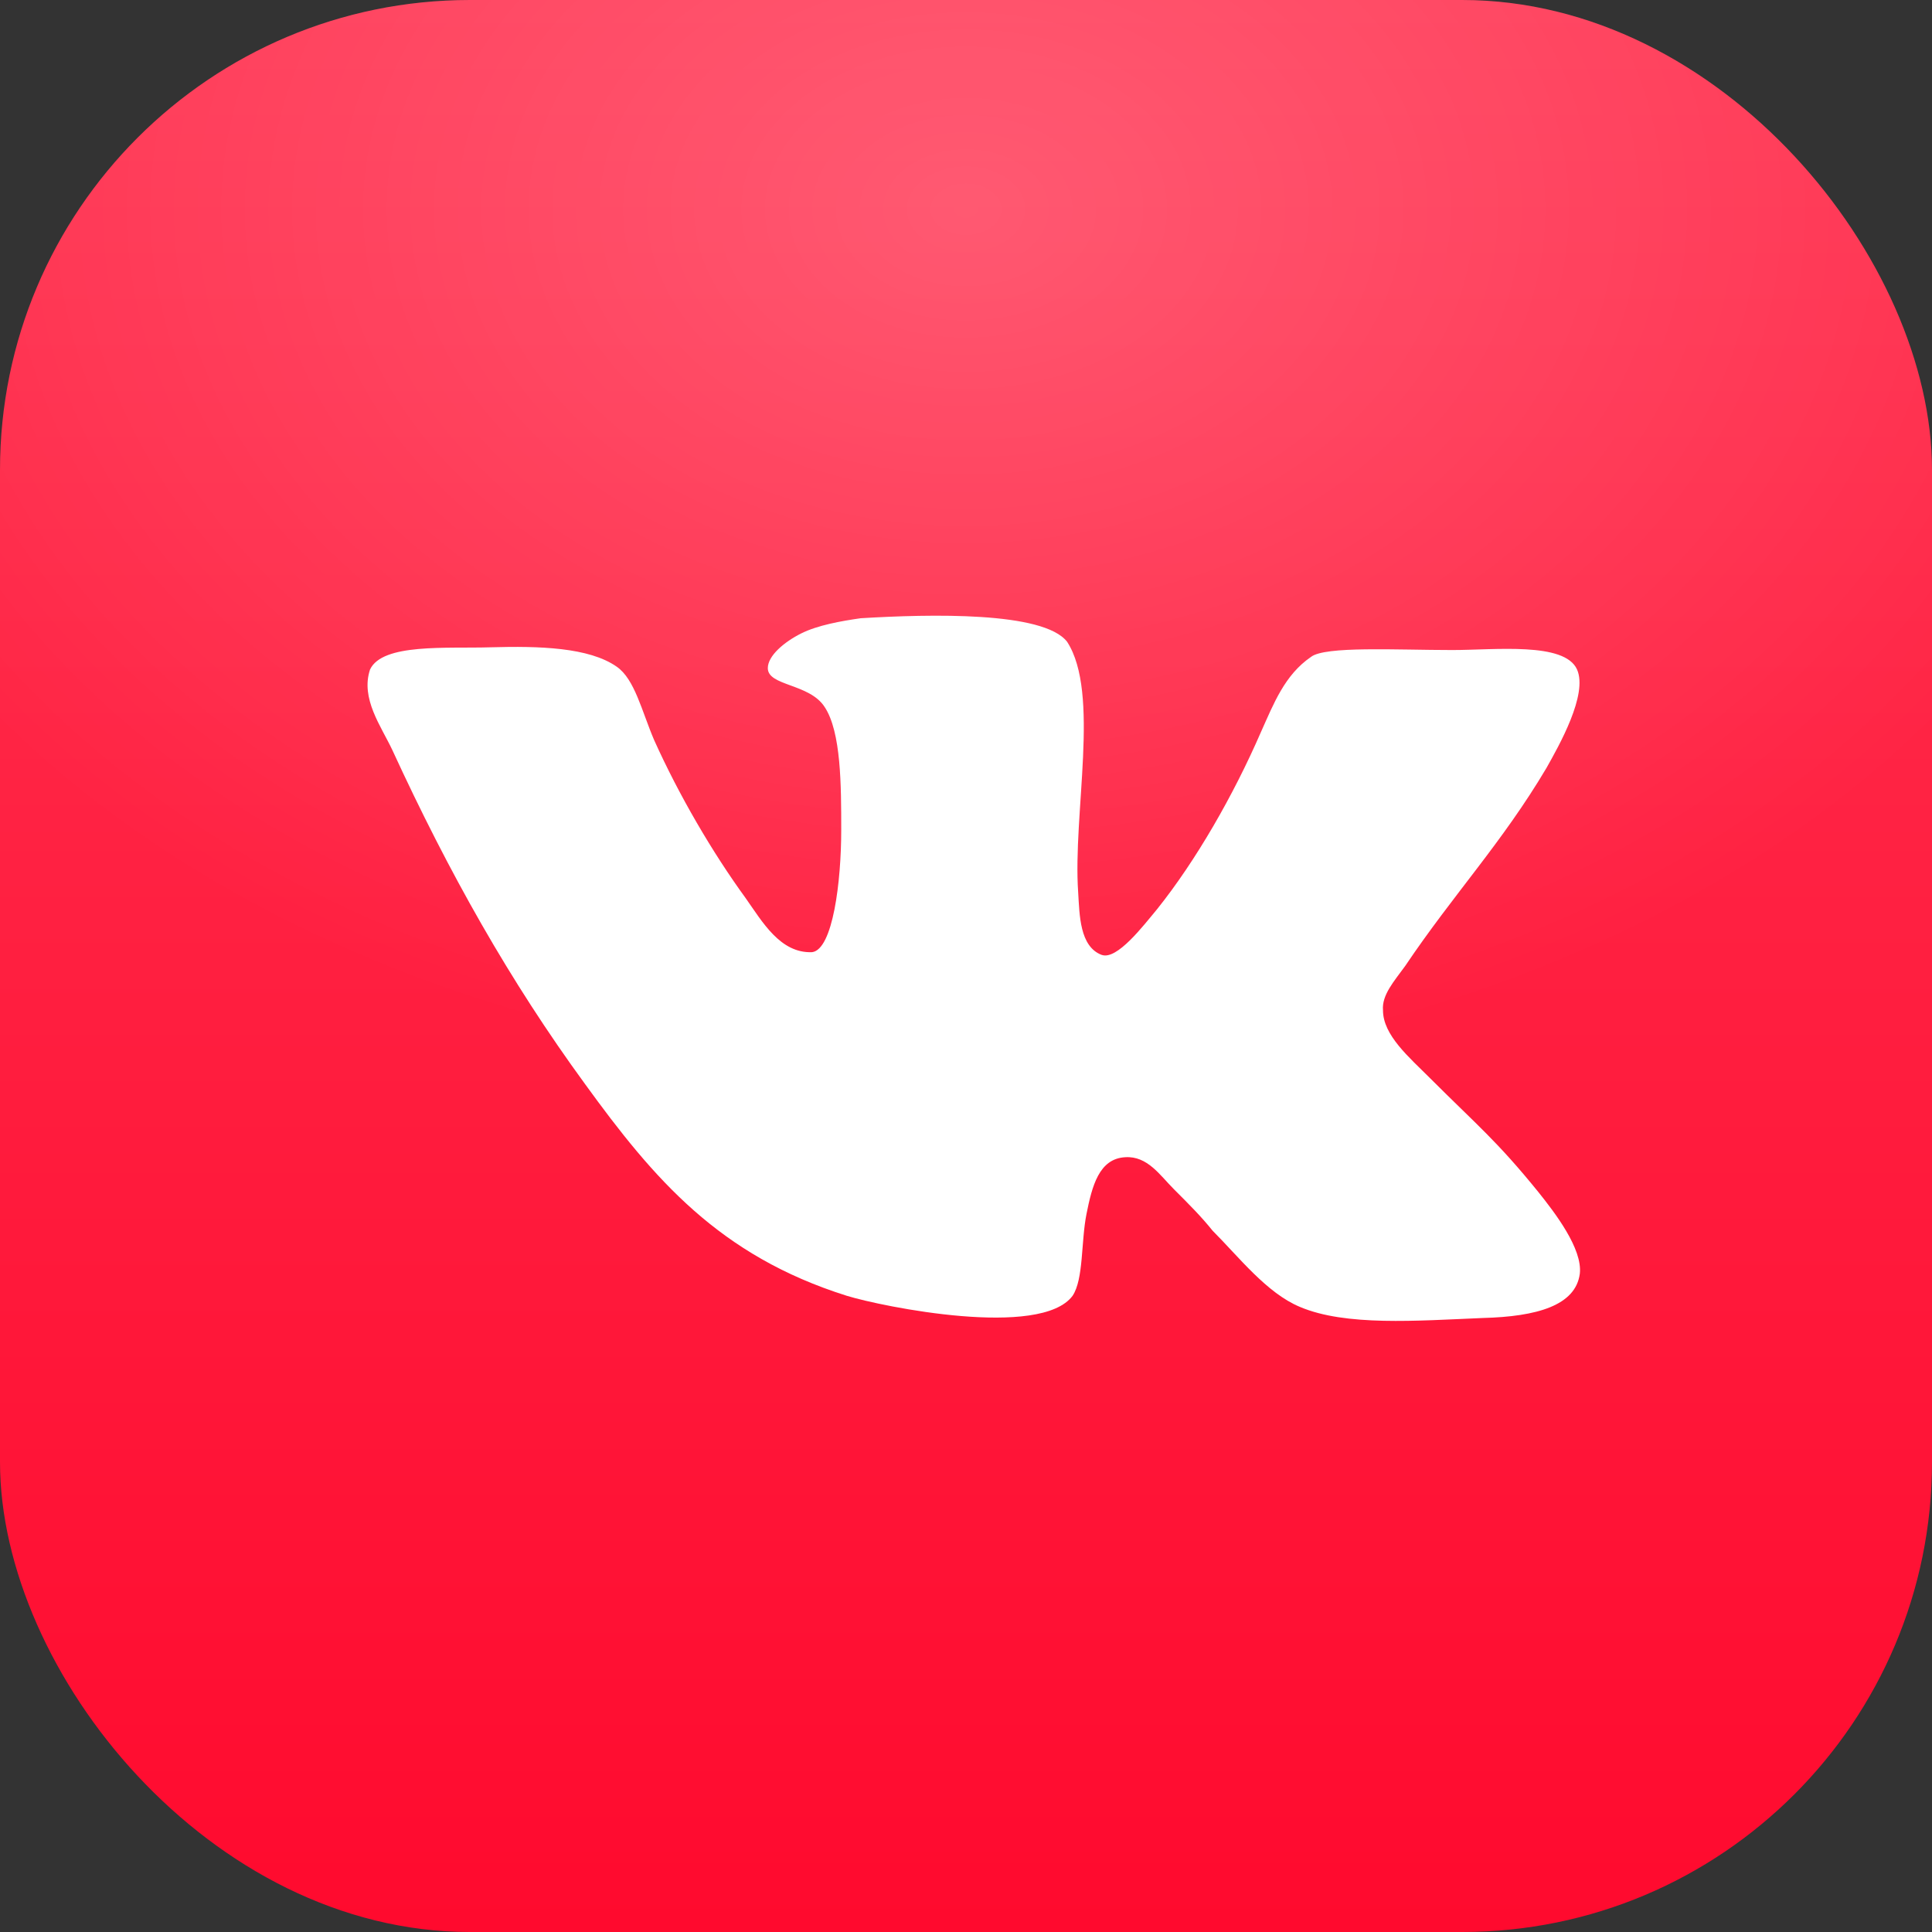 <?xml version="1.0" encoding="UTF-8"?> <svg xmlns="http://www.w3.org/2000/svg" width="74" height="74" viewBox="0 0 74 74" fill="none"><rect x="0" y="0" width="74" height="74" fill="#333333" stroke="none"/><rect width="74" height="74" rx="18" fill="url(#paint0_linear_2010_2785)"></rect><rect width="74" height="74" rx="18" fill="url(#paint1_radial_2010_2785)" fill-opacity="0.2"></rect><path d="M42.199 36.576C41.35 36.257 41.35 35.037 41.297 34.188C41.085 31.163 42.147 26.545 40.873 24.582C39.971 23.413 35.618 23.52 32.965 23.68C32.221 23.787 31.319 23.945 30.683 24.264C30.046 24.584 29.409 25.113 29.409 25.591C29.409 26.28 31.002 26.175 31.584 27.077C32.221 28.033 32.221 30.102 32.221 31.8C32.221 33.763 31.902 36.365 31.107 36.47C29.886 36.523 29.197 35.302 28.56 34.4C27.286 32.649 26.012 30.472 25.056 28.349C24.579 27.235 24.312 26.014 23.622 25.536C22.561 24.793 20.65 24.74 18.792 24.793C17.094 24.845 14.652 24.633 14.174 25.642C13.802 26.756 14.599 27.817 15.024 28.721C17.199 33.444 19.534 37.585 22.401 41.511C25.056 45.173 27.549 48.092 32.432 49.631C33.813 50.056 39.862 51.277 41.083 49.631C41.508 48.994 41.403 47.561 41.615 46.499C41.827 45.438 42.092 44.376 43.101 44.324C43.95 44.271 44.427 45.013 44.959 45.545C45.543 46.129 46.02 46.606 46.445 47.138C47.454 48.147 48.515 49.526 49.789 50.057C51.54 50.801 54.247 50.589 56.795 50.482C58.865 50.429 60.351 50.005 60.511 48.784C60.618 47.827 59.555 46.448 58.918 45.652C57.325 43.688 56.583 43.104 54.777 41.299C53.981 40.502 52.972 39.653 52.972 38.699C52.919 38.114 53.397 37.585 53.821 37C55.679 34.24 57.537 32.277 59.236 29.41C59.713 28.561 60.829 26.598 60.404 25.642C59.927 24.58 57.272 24.898 55.627 24.898C53.504 24.898 50.744 24.738 50.212 25.163C49.203 25.852 48.779 26.968 48.301 28.03C47.24 30.472 45.806 32.965 44.32 34.823C43.789 35.46 42.782 36.786 42.197 36.574L42.199 36.576Z" fill="white"></path><defs><linearGradient id="paint0_linear_2010_2785" x1="37" y1="0" x2="37" y2="74" gradientUnits="userSpaceOnUse"><stop stop-color="#FF3452"></stop><stop offset="1" stop-color="#FF0A2E"></stop></linearGradient><radialGradient id="paint1_radial_2010_2785" cx="0" cy="0" r="1" gradientUnits="userSpaceOnUse" gradientTransform="translate(37 8.14) rotate(-90) scale(33.3 45.998)"><stop stop-color="white"></stop><stop offset="1" stop-color="white" stop-opacity="0"></stop></radialGradient></defs></svg> 